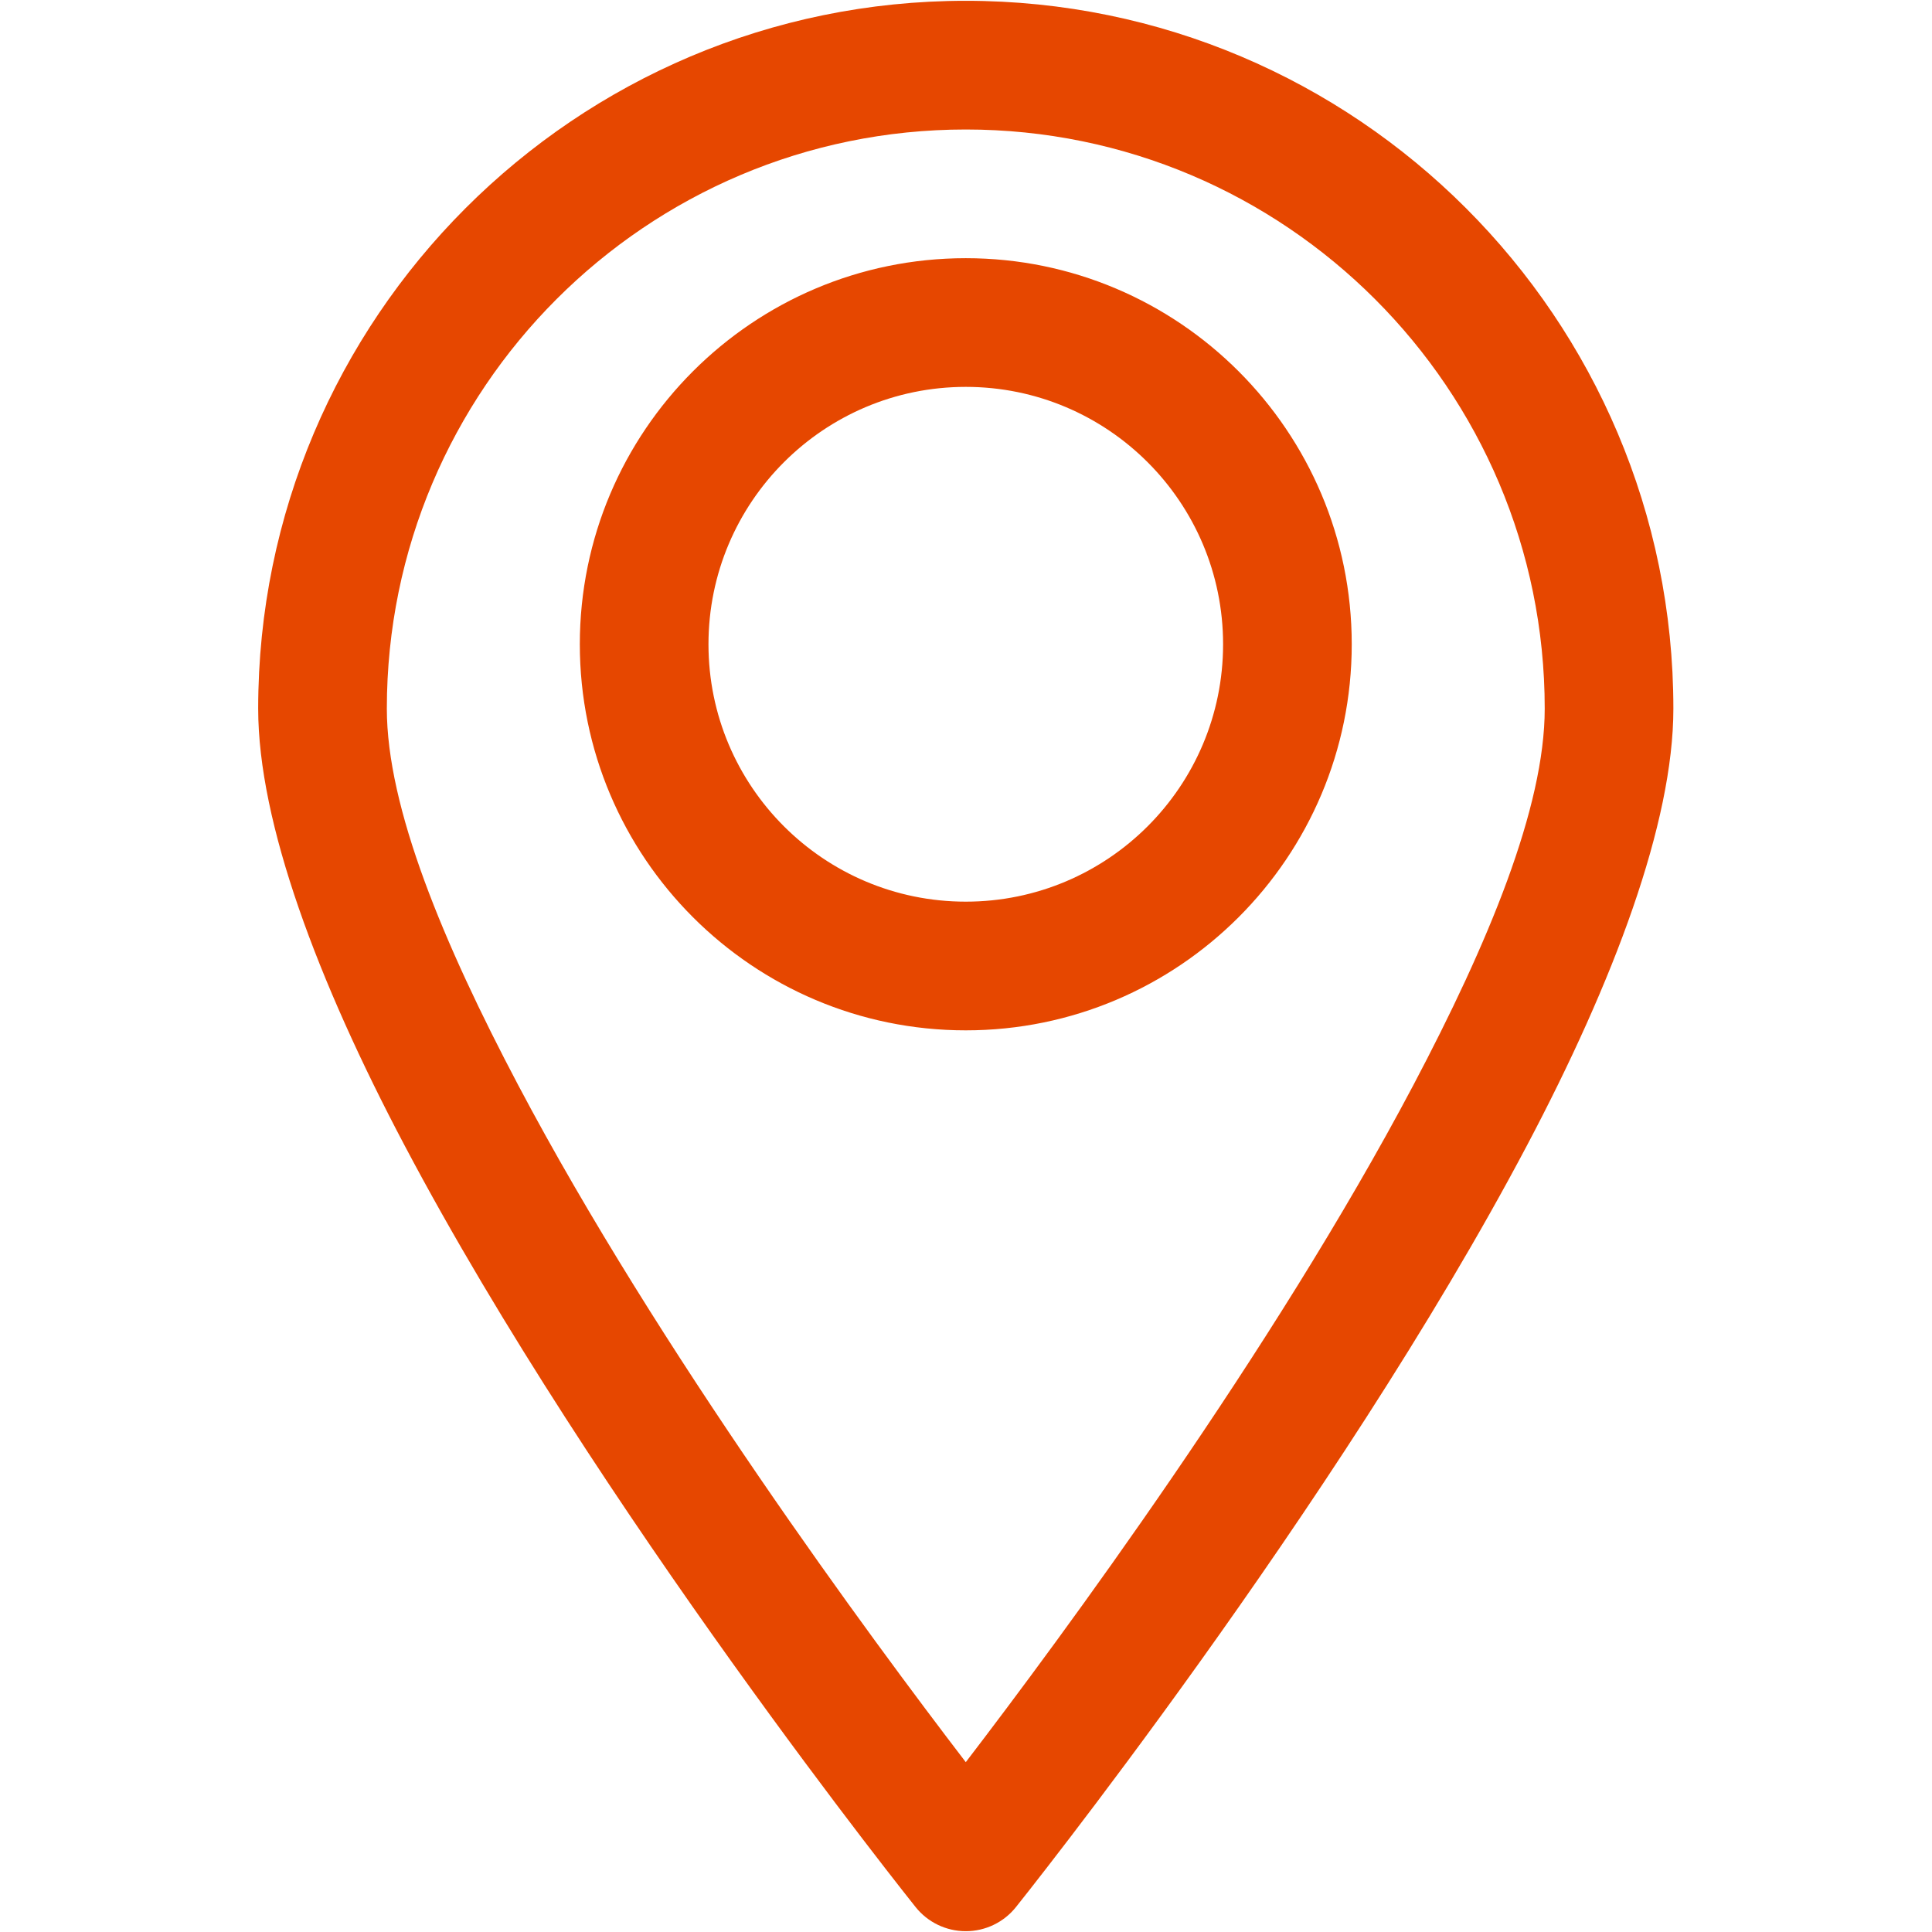<?xml version="1.0" encoding="UTF-8"?> <svg xmlns="http://www.w3.org/2000/svg" xmlns:xlink="http://www.w3.org/1999/xlink" width="2000" zoomAndPan="magnify" viewBox="0 0 1500 1500" height="2000" preserveAspectRatio="xMidYMid meet" version="1.0"><defs><clipPath id="3bcb597f5d"><path d="M 200.453 0 L 1299.203 0 L 1299.203 1500 L 200.453 1500 Z M 200.453 0 " clip-rule="nonzero"></path></clipPath></defs><rect x="-150" width="1800" fill="#ffffff" y="-150" height="1800" fill-opacity="1"></rect><rect x="-150" width="1800" fill="#ffffff" y="-150" height="1800" fill-opacity="1"></rect><g clip-path="url(#3bcb597f5d)"><path fill="#e64700" d="M 749.828 0.621 C 446.625 0.621 200.453 246.867 200.453 550.164 C 200.453 638.844 246.652 761.691 314.125 889.336 C 462.906 1170.953 710.875 1480.645 710.875 1480.645 C 720.312 1492.484 734.648 1499.379 749.828 1499.379 C 765.012 1499.379 779.348 1492.484 788.785 1480.645 C 788.785 1480.645 1036.754 1170.953 1185.535 889.336 C 1253.008 761.691 1299.203 638.844 1299.203 550.164 C 1299.203 246.867 1053.035 0.621 749.828 0.621 Z M 749.828 100.539 C 997.898 100.539 1199.316 302.02 1199.316 550.164 C 1199.316 626.953 1155.617 732.113 1097.234 842.672 C 988.059 1049.203 824.047 1271.219 749.828 1368.137 C 675.613 1271.219 511.602 1049.203 402.426 842.672 C 344.043 732.113 300.34 626.953 300.34 550.164 C 300.34 302.02 501.762 100.539 749.828 100.539 Z M 749.828 200.453 C 584.469 200.453 450.172 334.793 450.172 500.207 C 450.172 665.621 584.469 799.957 749.828 799.957 C 915.191 799.957 1049.488 665.621 1049.488 500.207 C 1049.488 334.793 915.191 200.453 749.828 200.453 Z M 749.828 300.371 C 860.105 300.371 949.602 389.898 949.602 500.207 C 949.602 610.516 860.105 700.043 749.828 700.043 C 639.555 700.043 550.059 610.516 550.059 500.207 C 550.059 389.898 639.555 300.371 749.828 300.371 Z M 749.828 300.371 " fill-opacity="1" fill-rule="evenodd"></path></g></svg> 